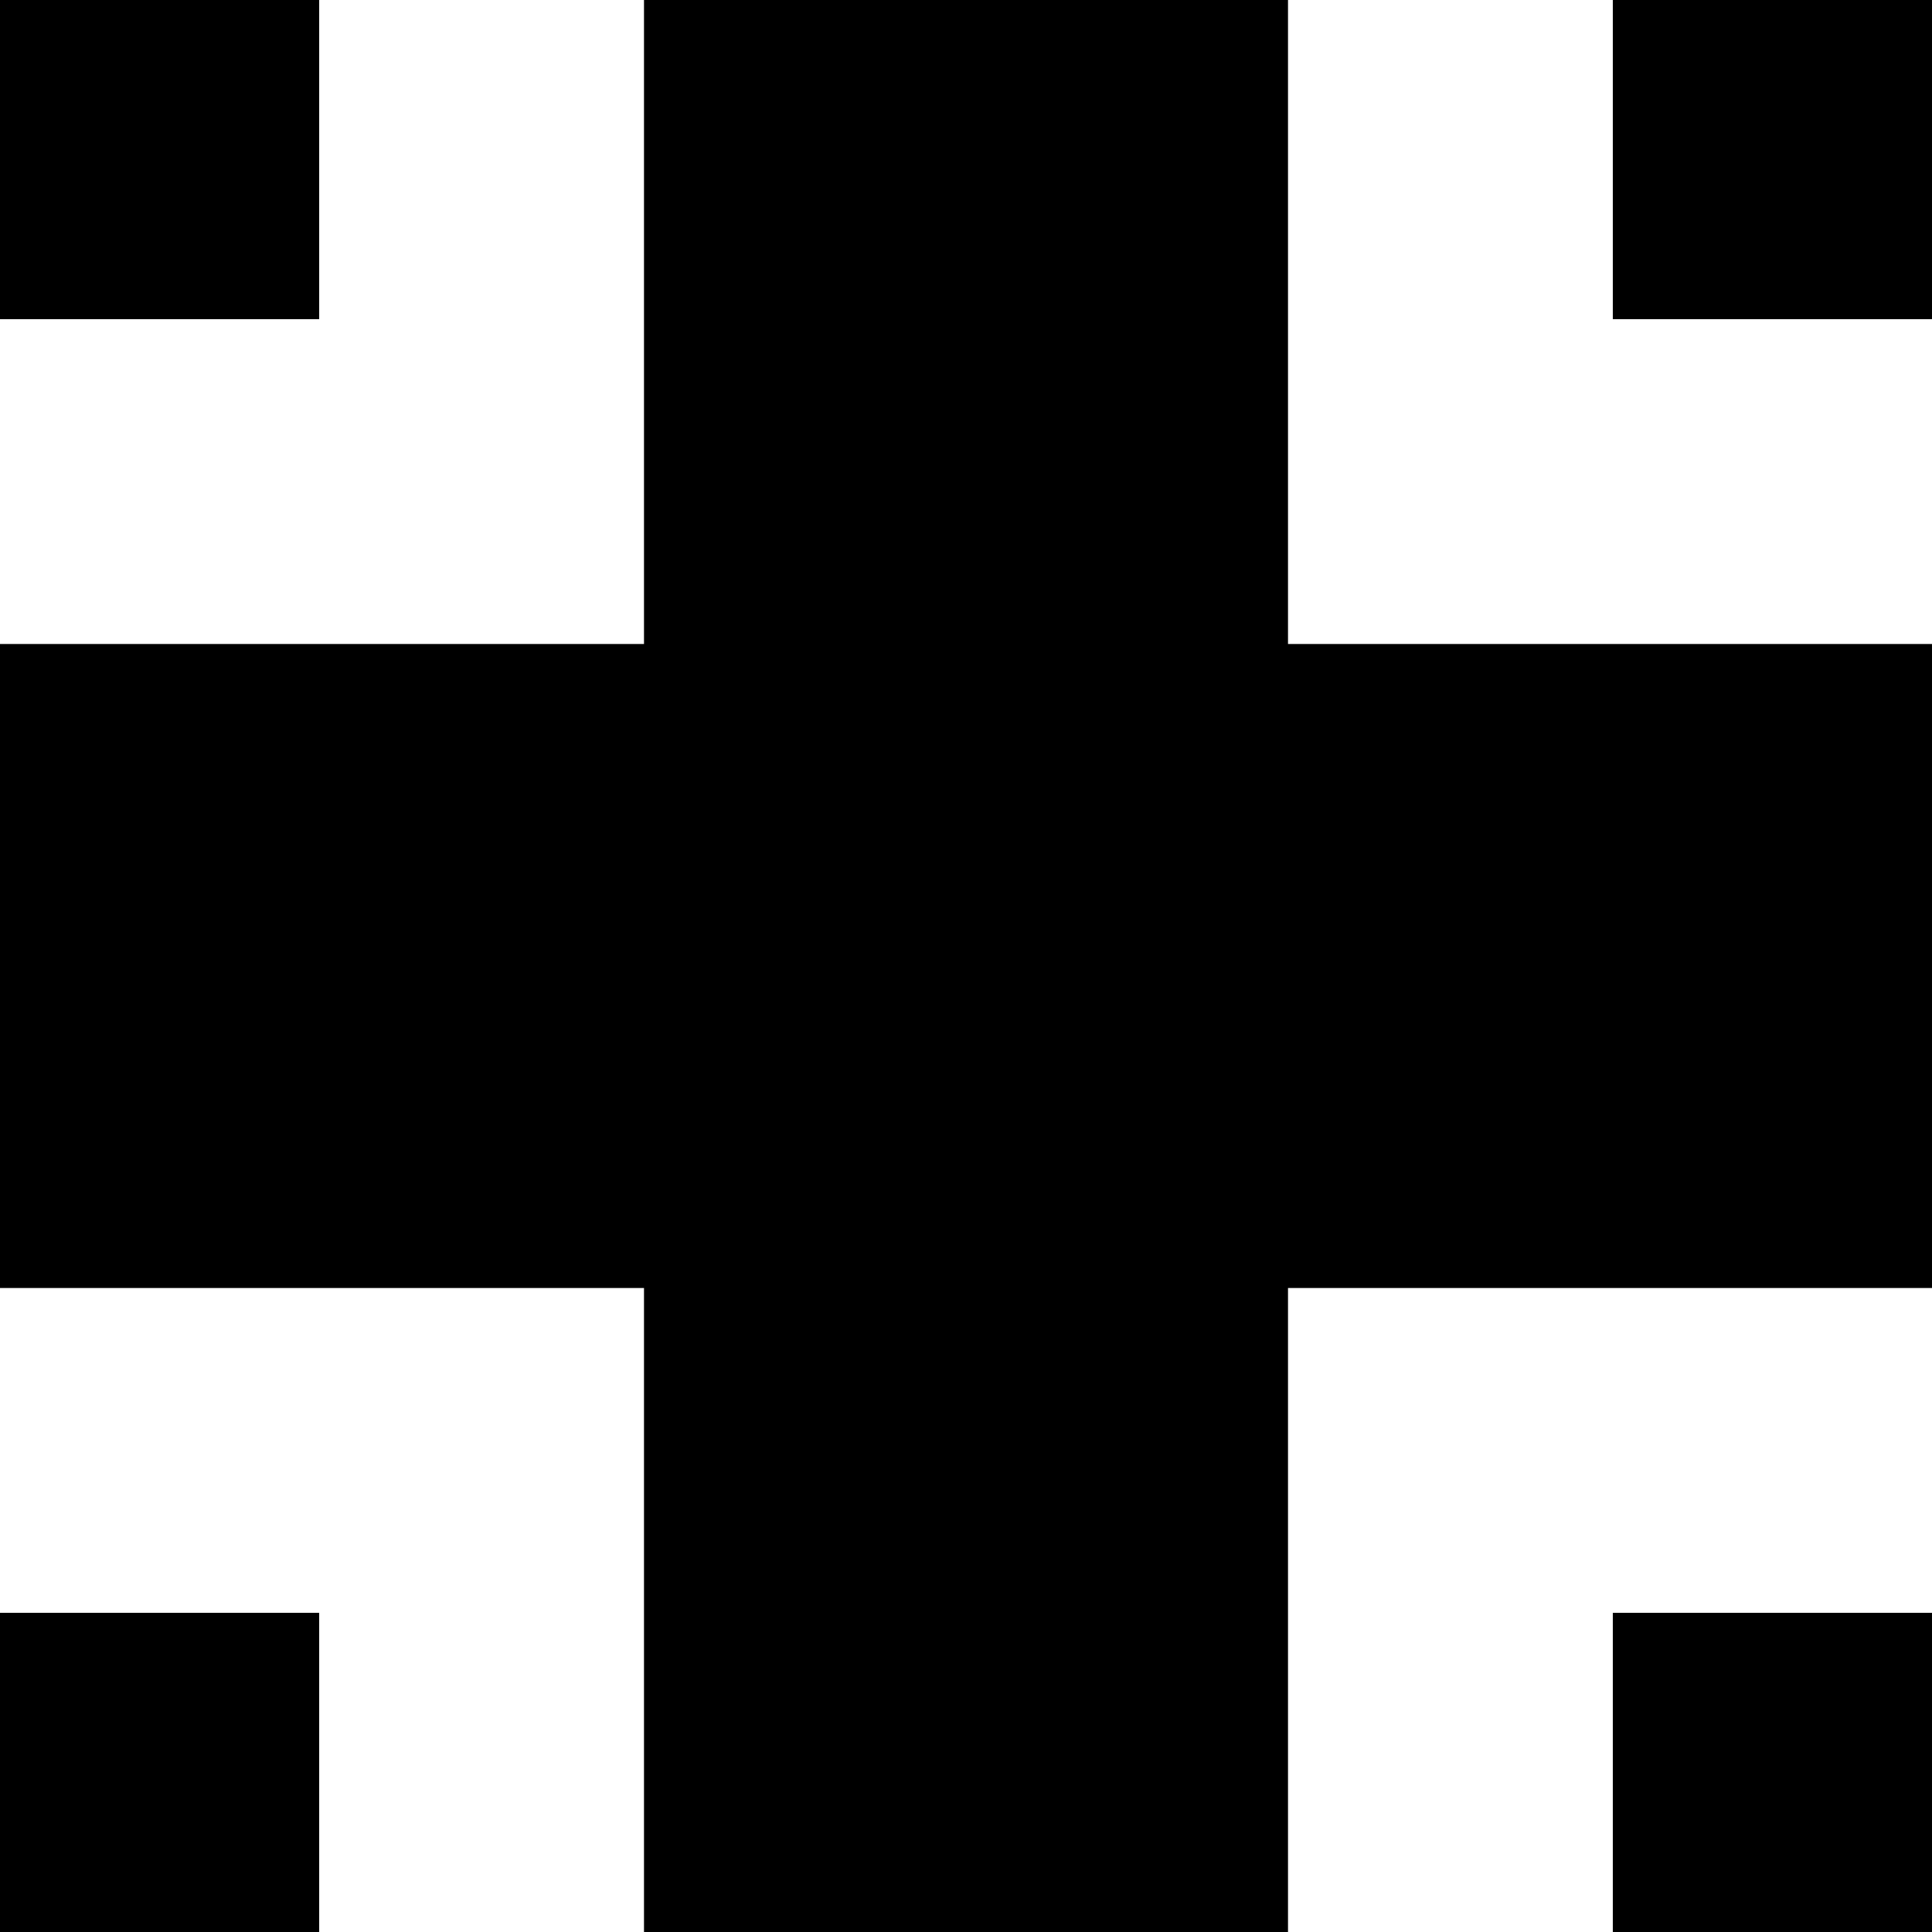 <svg xmlns="http://www.w3.org/2000/svg" width="48" height="48" viewBox="0 0 48 48" fill="none">
								<g clip-path="url(#clip0_16_2919)">
									<path d="M32 0H16V16H0V32H16V48H32V32H48V16H32V0Z" fill="#C49FA2" style="fill:#C49FA2;fill:color(display-p3 0.769 0.624 0.635);fill-opacity:1;"></path>
									<path d="M7.93 0H0V7.93H7.93V0Z" fill="#C49FA2" style="fill:#C49FA2;fill:color(display-p3 0.769 0.624 0.635);fill-opacity:1;"></path>
									<path d="M48 0H40.07V7.93H48V0Z" fill="#C49FA2" style="fill:#C49FA2;fill:color(display-p3 0.769 0.624 0.635);fill-opacity:1;"></path>
									<path d="M48 40.07H40.07V48H48V40.07Z" fill="#C49FA2" style="fill:#C49FA2;fill:color(display-p3 0.769 0.624 0.635);fill-opacity:1;"></path>
									<path d="M7.93 40.07H0V48H7.93V40.07Z" fill="#C49FA2" style="fill:#C49FA2;fill:color(display-p3 0.769 0.624 0.635);fill-opacity:1;"></path>
								</g>
							</svg>